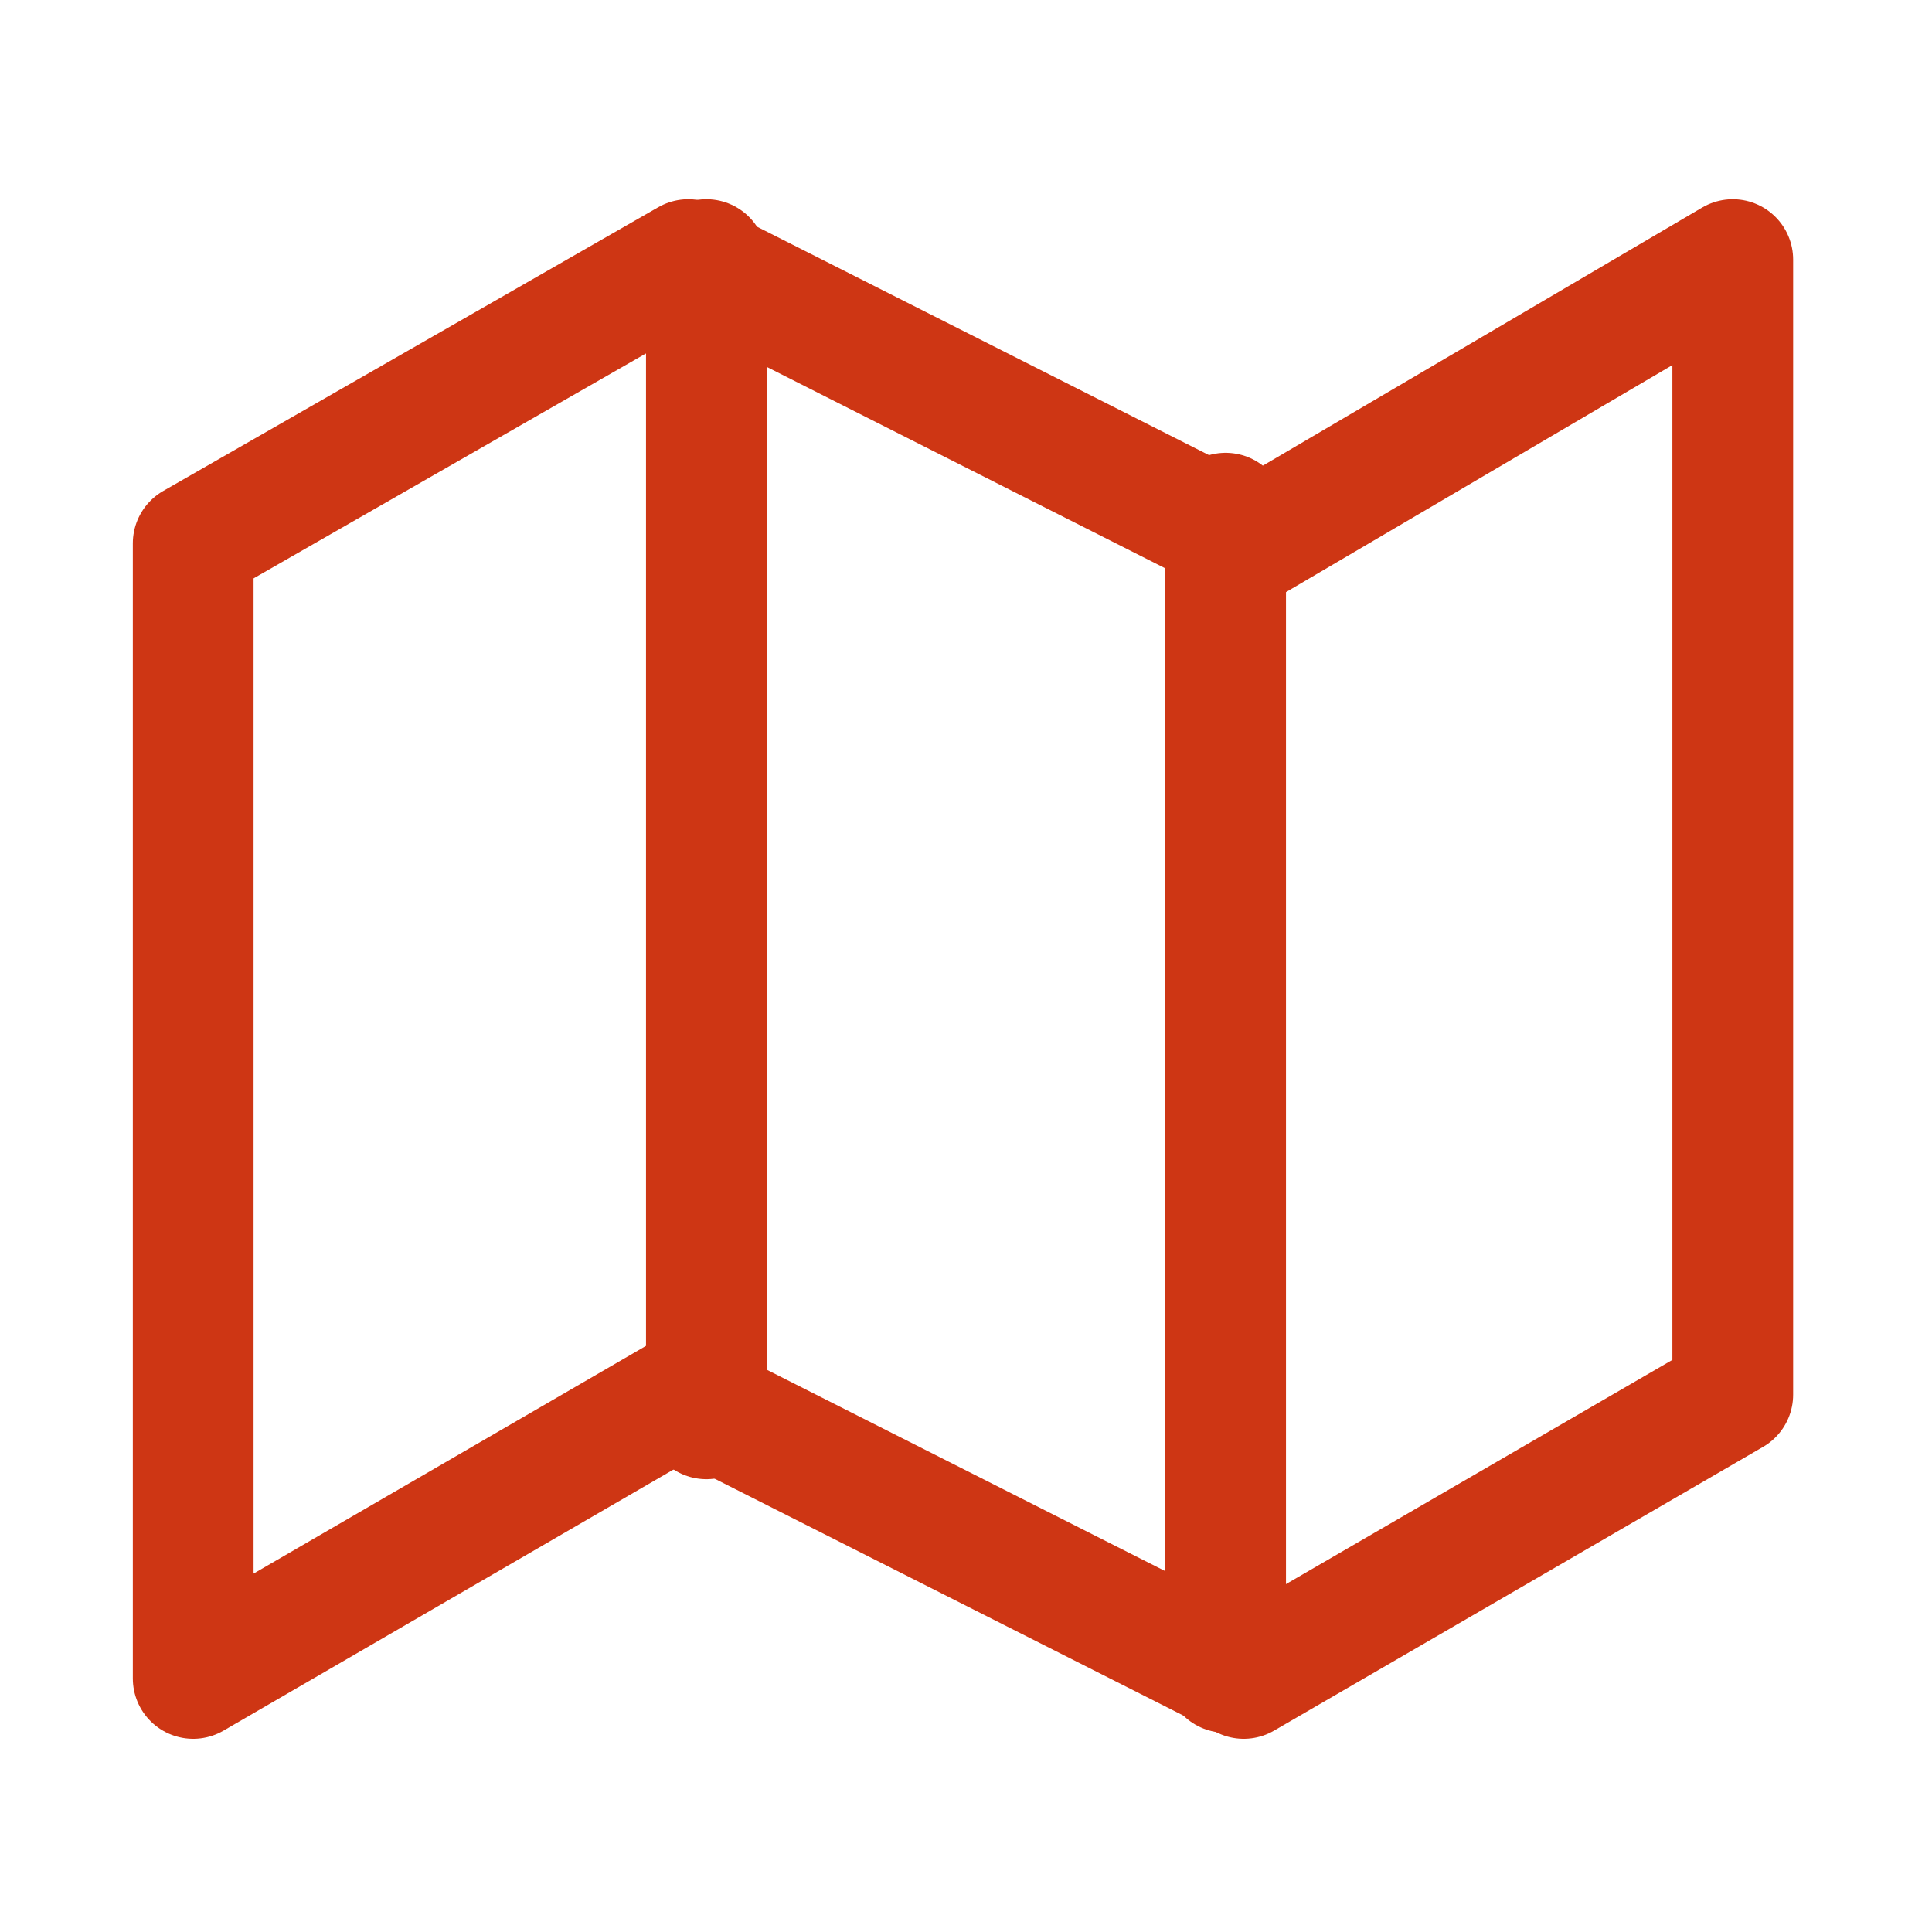 <?xml version="1.0" encoding="utf-8"?>
<!-- Generator: Adobe Illustrator 27.9.2, SVG Export Plug-In . SVG Version: 6.00 Build 0)  -->
<svg version="1.1" id="Layer_1" xmlns="http://www.w3.org/2000/svg" xmlns:xlink="http://www.w3.org/1999/xlink" x="0px" y="0px"
	 viewBox="0 0 32 32" style="enable-background:new 0 0 32 32;" xml:space="preserve">
<style type="text/css">
	.st0{fill:none;stroke:#CE3614;stroke-width:2;stroke-linecap:round;stroke-linejoin:round;}
</style>
<path class="st0" d="M3.2,9v18.8l8.1-4.7l9.3,4.7l8.1-4.7V4.3L20.7,9l-9.3-4.7L3.2,9z"/>
<path class="st0" d="M11.7,4.3v19.2"/>
<path class="st0" d="M20.3,8.5v19.2"/>
</svg>
